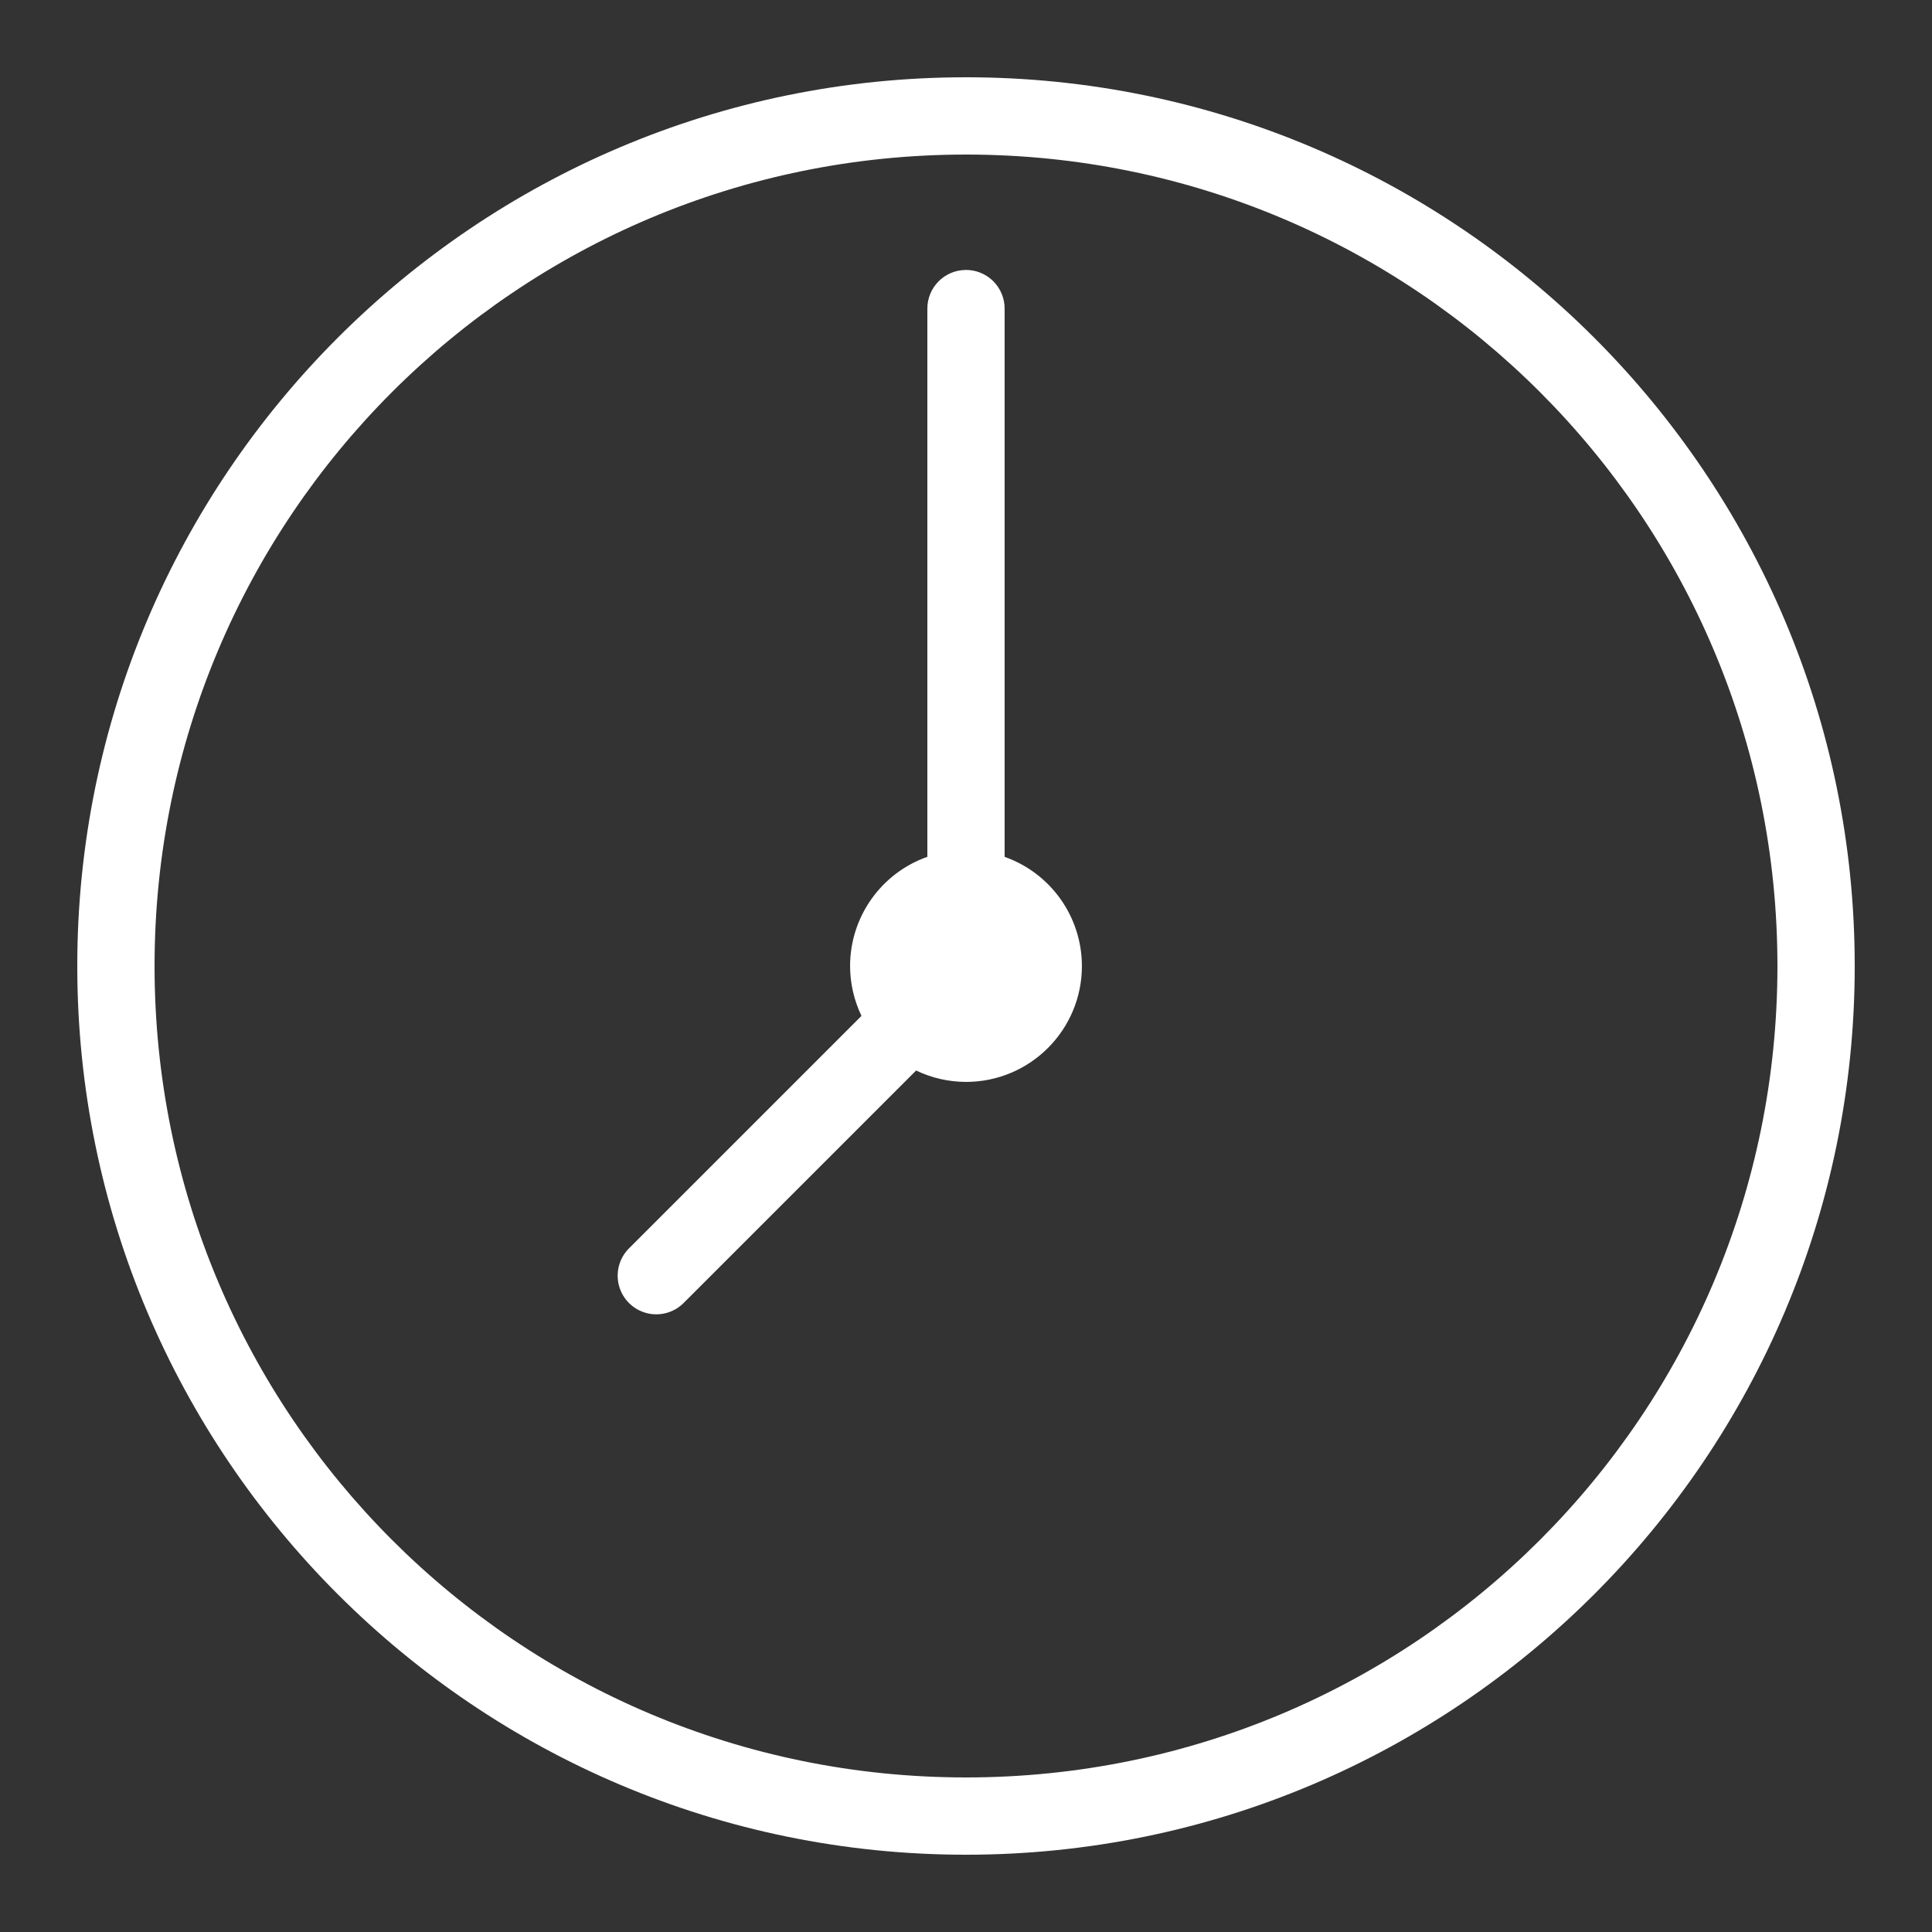 <?xml version="1.0"?>
<svg xmlns="http://www.w3.org/2000/svg" xmlns:xlink="http://www.w3.org/1999/xlink" version="1.1" viewBox="0 0 224 224" width="50px" height="50px"><rect x="0" y="0" width="224" height="224" fill="#333333" stroke="none"/><g fill="none" fill-rule="nonzero" stroke="none" stroke-width="1" stroke-linecap="butt" stroke-linejoin="miter" stroke-miterlimit="10" stroke-dasharray="" stroke-dashoffset="0" font-family="none" font-weight="none" font-size="none" text-anchor="none" style="mix-blend-mode: normal"><path d="M0,224v-224h224v224z" fill="none"/><g fill="#ffffff"><path d="M112,8.96c-56.854,0 -103.04,46.186 -103.04,103.04c0,56.854 46.186,103.04 103.04,103.04c56.854,0 103.04,-46.186 103.04,-103.04c0,-56.854 -46.186,-103.04 -103.04,-103.04zM112,17.92c52.012,0 94.08,42.068 94.08,94.08c0,52.012 -42.068,94.08 -94.08,94.08c-52.012,0 -94.08,-42.068 -94.08,-94.08c0,-52.012 42.068,-94.08 94.08,-94.08zM111.93,31.299c-2.471,0.039 -4.444,2.07 -4.41,4.541v63.499c-5.366,1.897 -8.956,6.969 -8.96,12.661c0.004,2.002 0.456,3.978 1.321,5.784l-26.889,26.889c-1.17,1.124 -1.642,2.792 -1.233,4.362c0.409,1.57 1.635,2.796 3.205,3.205c1.57,0.409 3.239,-0.062 4.362,-1.233l26.889,-26.889c1.805,0.866 3.781,1.317 5.784,1.321c7.423,0 13.44,-6.017 13.44,-13.44c-0.008,-5.689 -3.597,-10.756 -8.96,-12.652v-63.508c0.017,-1.211 -0.458,-2.377 -1.315,-3.233c-0.857,-0.856 -2.024,-1.328 -3.235,-1.309z"/></g></g></svg>
